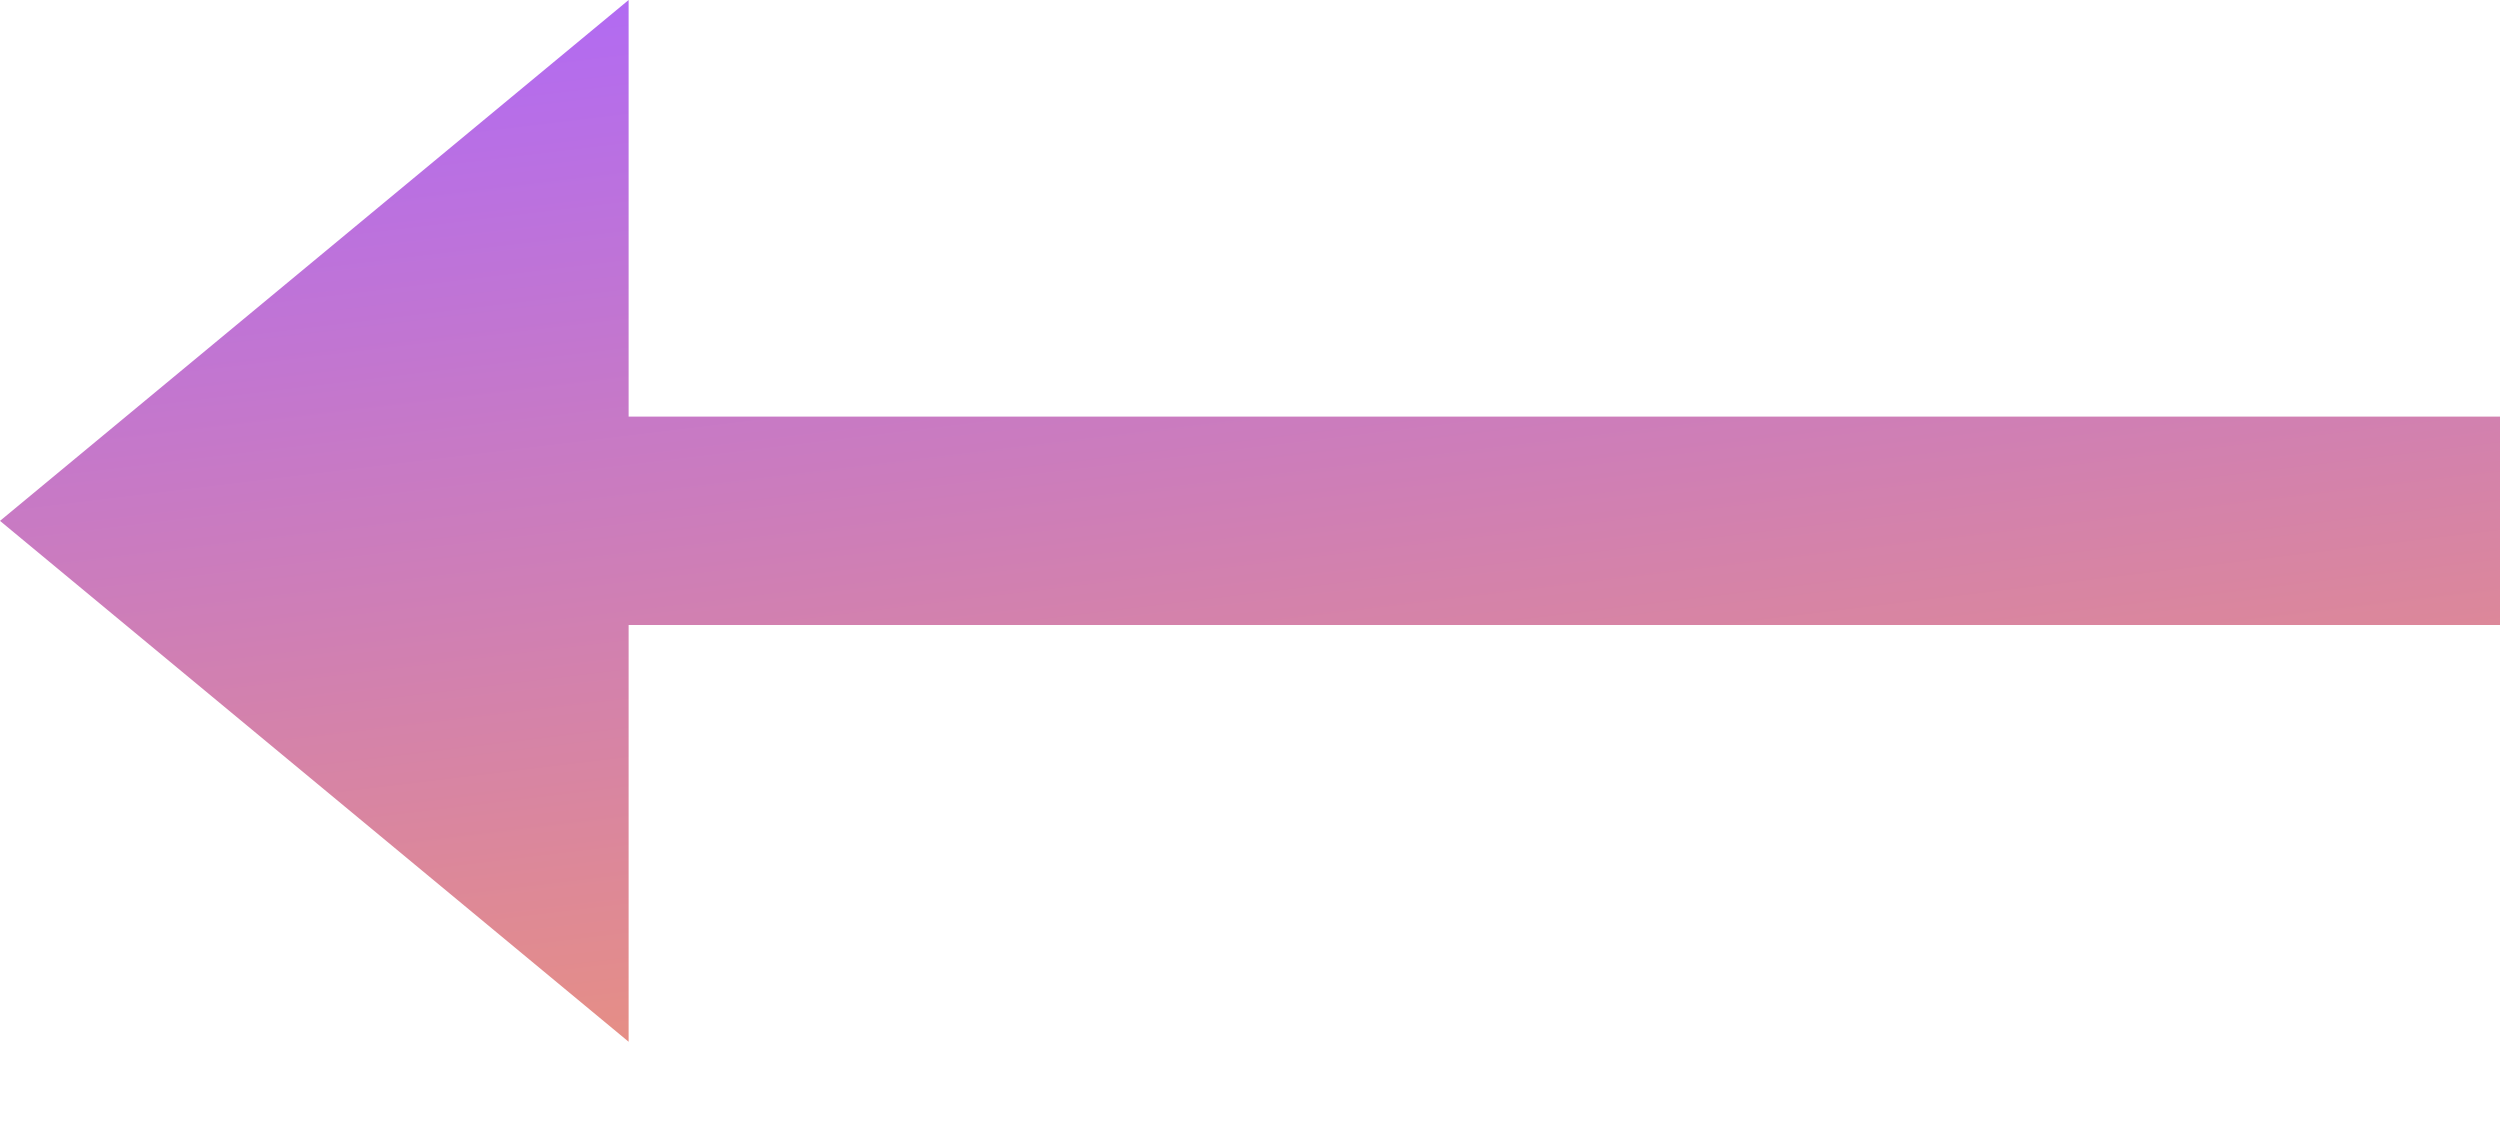 <svg width="20" height="9" viewBox="0 0 20 9" fill="none" xmlns="http://www.w3.org/2000/svg">
<path d="M-1.82134e-07 4.167L5.029 8.334L5.029 5L20 5L20 3.333L5.029 3.333L5.029 2.19813e-07L-1.82134e-07 4.167Z" fill="url(#paint0_linear_36_20517)"/>
<defs>
<linearGradient id="paint0_linear_36_20517" x1="0" y1="0" x2="1.286" y2="10.604" gradientUnits="userSpaceOnUse">
<stop stop-color="#AE68FA"/>
<stop offset="1" stop-color="#F1966E"/>
</linearGradient>
</defs>
</svg>

